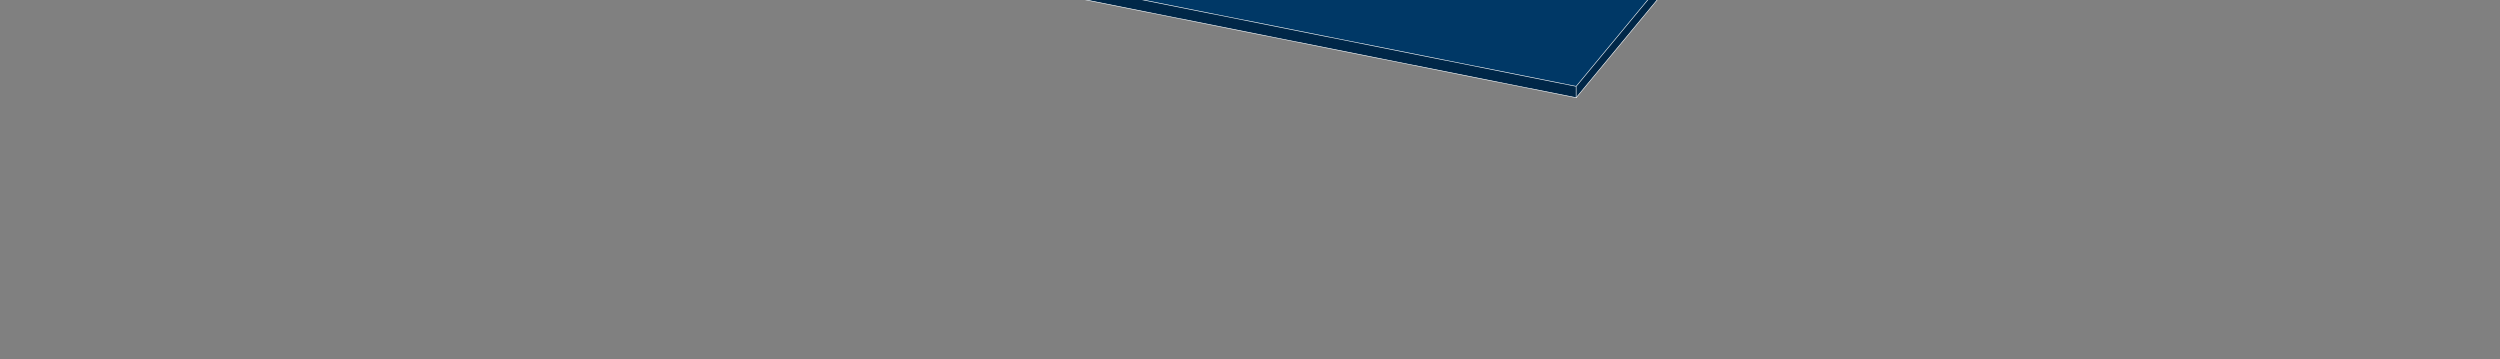 <svg xmlns="http://www.w3.org/2000/svg" width="4400" height="632"><rect width="100%" height="100%" fill="#808080" stroke="none"/><defs><clipPath id="a"><path d="M0 0h4400v632H0z"/></clipPath></defs><g clip-path="url(#a)"><g data-name="Pfad 73" fill="#002748"><path d="M2966.616-60.508l-192.554 232.46-1523.934-303.91 603.608 59.834.022.002h.022l1112.836 11.614z"/><path d="M2965.561-60.019L1853.775-71.622h-.044l-.044-.005-593.462-58.828 1513.642 301.858L2965.56-60.019m2.11-.978l-193.415 233.498-1534.222-305.963 613.752 60.84L2967.67-60.997z" fill="#fff"/></g><g data-name="Pfad 42" fill="#003866"><path d="M2966.616-80.508l-192.554 232.46-1523.934-303.91 603.608 59.834.022.002h.022l1112.836 11.614z"/><path d="M2965.561-80.019L1853.775-91.622h-.044l-.044-.005-593.462-58.828 1513.642 301.858L2965.56-80.019m2.11-.978l-193.415 233.498-1534.222-305.963 613.752 60.84L2967.67-80.997z" fill="#fff"/></g><path data-name="Pfad 129" d="M2774 152.186v20.3" fill="none" stroke="#fff"/></g></svg>